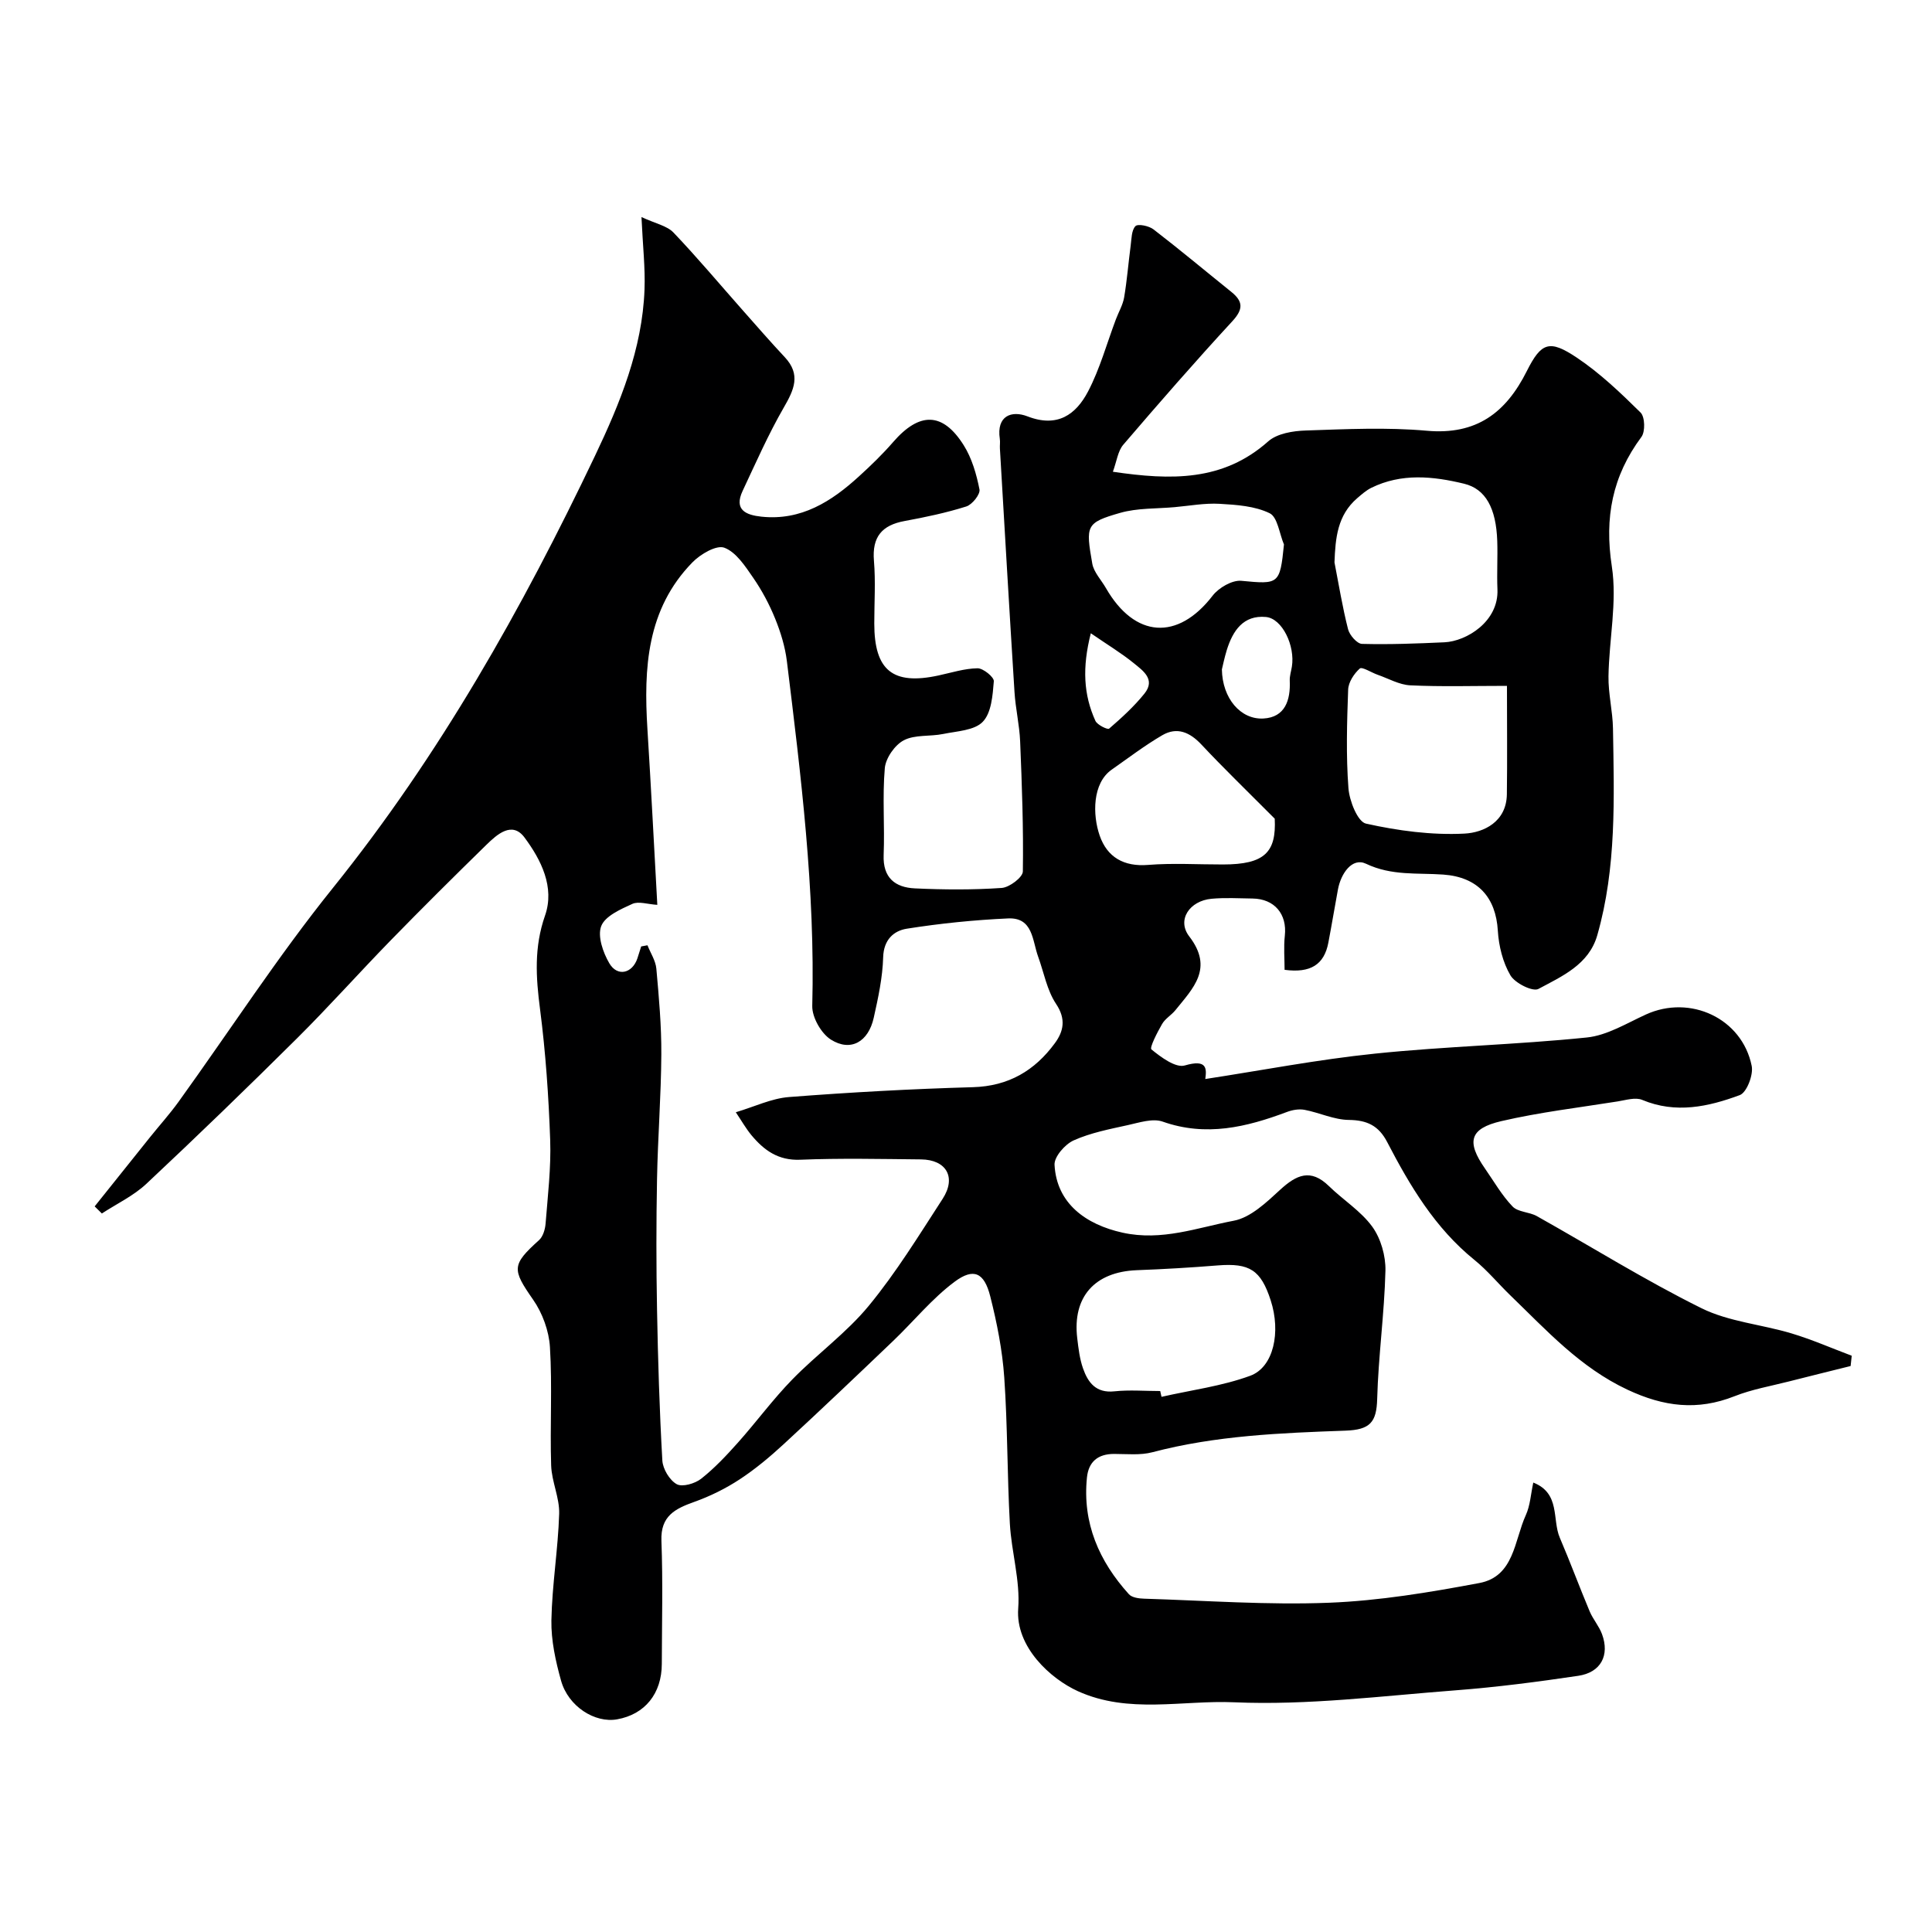 <svg enable-background="new 0 0 400 400" viewBox="0 0 400 400" xmlns="http://www.w3.org/2000/svg"><path d="m19.6 249.77c3.82-4.78 7.64-9.57 11.48-14.35 1.95-2.43 4.05-4.76 5.87-7.28 10.64-14.77 20.56-30.11 31.95-44.27 22.1-27.47 39.2-57.83 54.28-89.48 5.2-10.93 9.8-22.12 10.26-34.44.17-4.51-.36-9.04-.63-15.01 2.93 1.36 5.28 1.8 6.62 3.2 5 5.24 9.65 10.8 14.46 16.23 2.84 3.21 5.66 6.45 8.59 9.58 3.38 3.61 1.92 6.75-.21 10.43-3.2 5.55-5.79 11.45-8.52 17.26-1.86 3.96.75 5 3.9 5.33 8.22.87 14.5-3.14 20.2-8.35 2.46-2.24 4.87-4.57 7.05-7.08 5.45-6.29 10.28-6.28 14.63.65 1.69 2.69 2.64 5.99 3.26 9.14.2 1-1.5 3.14-2.73 3.53-4.16 1.31-8.47 2.22-12.77 3.01-4.7.86-6.76 3.29-6.35 8.22.36 4.3.07 8.66.07 12.99 0 9.73 3.83 12.82 13.29 10.77 2.69-.58 5.39-1.45 8.09-1.49 1.18-.01 3.44 1.84 3.37 2.69-.24 2.91-.49 6.53-2.29 8.39-1.74 1.81-5.35 1.93-8.19 2.52-2.72.56-5.85.1-8.16 1.31-1.86.97-3.74 3.68-3.93 5.76-.52 5.95 0 11.99-.24 17.98-.19 4.73 2.38 6.73 6.46 6.92 5.99.28 12.01.32 17.98-.09 1.6-.11 4.36-2.2 4.38-3.41.14-8.97-.19-17.94-.56-26.91-.14-3.43-.96-6.83-1.17-10.26-1.06-16.8-2.03-33.6-3.02-50.4-.04-.66.08-1.35-.02-2-.72-4.8 2.45-5.92 5.72-4.66 6.21 2.41 10.04-.36 12.56-5.17 2.45-4.69 3.87-9.92 5.75-14.91.57-1.52 1.44-2.98 1.71-4.54.6-3.55.88-7.15 1.35-10.71.19-1.41.16-3.18.99-4.05.51-.53 2.8-.06 3.74.67 5.46 4.2 10.74 8.62 16.11 12.94 2.47 1.99 2.5 3.59.21 6.08-7.71 8.36-15.18 16.93-22.58 25.57-1.12 1.31-1.35 3.4-2.15 5.59 12.04 1.78 22.8 2.02 32.15-6.28 1.84-1.64 5.14-2.18 7.8-2.26 8.34-.28 16.76-.69 25.04.05 10.27.92 16.38-3.71 20.71-12.35 3-5.97 4.69-6.57 10.36-2.78 4.8 3.21 9.07 7.3 13.2 11.37.9.89.99 3.94.17 5.04-6.02 8.1-7.68 16.68-6.13 26.79 1.13 7.37-.57 15.15-.69 22.75-.06 3.61.87 7.22.93 10.84.23 14.36.76 28.77-3.25 42.79-1.74 6.09-7.3 8.49-12.19 11.12-1.18.63-4.84-1.2-5.79-2.81-1.58-2.69-2.42-6.09-2.61-9.25-.41-6.86-4.1-11.11-11.31-11.62-5.37-.38-10.66.29-15.98-2.24-2.87-1.37-5.2 2.02-5.81 5.31-.68 3.67-1.29 7.36-1.99 11.03-.86 4.55-3.7 6.34-9.06 5.62 0-2.27-.21-4.69.05-7.07.49-4.46-2.13-7.63-6.69-7.69-2.83-.04-5.68-.21-8.49.05-4.54.42-7.23 4.38-4.61 7.79 5.1 6.63.79 10.73-2.86 15.27-.83 1.03-2.12 1.75-2.76 2.87-.99 1.71-2.64 4.91-2.21 5.26 1.99 1.62 5.01 3.88 6.92 3.32 4.58-1.34 4.54.62 4.23 2.81 11.51-1.76 23.28-4.04 35.15-5.26 14.57-1.51 29.27-1.84 43.85-3.34 4.2-.43 8.24-2.94 12.23-4.76 9.16-4.18 19.9.78 21.9 10.64.38 1.86-1.03 5.52-2.47 6.05-6.5 2.41-13.25 3.9-20.2.99-1.41-.59-3.4.05-5.09.32-8.04 1.28-16.17 2.24-24.09 4.08-6.59 1.54-7.24 4.27-3.36 9.83 1.85 2.66 3.48 5.53 5.7 7.84 1.13 1.18 3.45 1.11 5.02 1.99 11.35 6.36 22.42 13.29 34.07 19.06 5.69 2.82 12.48 3.36 18.68 5.23 4.23 1.27 8.3 3.06 12.45 4.62-.08.71-.15 1.42-.23 2.13-4.27 1.07-8.54 2.11-12.8 3.2-3.76.96-7.65 1.63-11.23 3.05-7.69 3.04-14.62 2.19-22.17-1.35-9.82-4.61-16.74-12.28-24.22-19.5-2.52-2.43-4.76-5.18-7.47-7.37-8.16-6.6-13.35-15.34-18.07-24.42-1.75-3.36-4.14-4.52-7.92-4.56-3.06-.03-6.08-1.5-9.16-2.09-1.16-.22-2.53.01-3.66.44-8.39 3.15-16.75 5.17-25.73 2-2.07-.73-4.84.2-7.21.72-3.8.84-7.71 1.59-11.23 3.17-1.78.8-4.04 3.39-3.95 5.05.43 8.02 6.5 12.37 14.08 14.05 8.15 1.8 15.5-1.05 23.02-2.47 3.5-.66 6.77-3.8 9.6-6.4 3.39-3.12 6.33-4.46 10.1-.78 2.95 2.88 6.62 5.16 8.99 8.42 1.77 2.45 2.79 6.05 2.72 9.1-.22 8.87-1.47 17.7-1.71 26.57-.13 4.82-1.48 6.37-6.55 6.55-13.41.48-26.87 1.01-39.99 4.47-2.5.66-5.28.35-7.94.35-3.35 0-5.28 1.63-5.61 4.89-.96 9.42 2.51 17.33 8.7 24.17.63.69 2.07.88 3.14.91 12.76.39 25.56 1.34 38.29.84 10.41-.41 20.84-2.15 31.11-4.08 7.23-1.36 7.23-8.81 9.62-14.05.91-1.99 1.03-4.34 1.55-6.75 5.66 2.23 3.87 7.65 5.49 11.42 2.16 5.04 4.06 10.19 6.18 15.24.69 1.64 1.95 3.06 2.56 4.72 1.62 4.39-.24 7.94-4.93 8.63-8.41 1.25-16.87 2.35-25.34 3-15.29 1.16-30.65 3.14-45.88 2.48-10.73-.47-21.86 2.47-32.37-2.3-5.6-2.54-12.95-9.13-12.35-17.14.43-5.77-1.4-11.67-1.73-17.54-.56-10.09-.46-20.21-1.16-30.28-.39-5.64-1.51-11.29-2.9-16.79-1.24-4.91-3.42-5.97-7.39-3.01-4.68 3.49-8.45 8.17-12.71 12.24-7.48 7.15-14.98 14.29-22.58 21.3-2.88 2.66-5.92 5.21-9.19 7.36-2.91 1.91-6.13 3.5-9.41 4.67-3.97 1.42-6.99 2.91-6.8 8.04.32 8.49.1 16.99.08 25.49-.01 6.16-3.5 10.47-9.26 11.49-4.6.82-10.11-2.67-11.6-8.01-1.13-4.04-2.07-8.33-2-12.48.14-7.36 1.38-14.7 1.61-22.06.1-3.32-1.55-6.66-1.66-10.02-.26-8.16.25-16.35-.25-24.48-.2-3.36-1.55-7.06-3.48-9.83-4.36-6.27-4.49-7.19 1.22-12.33.83-.75 1.27-2.26 1.36-3.45.45-5.76 1.15-11.54.95-17.29-.32-9.04-.94-18.11-2.1-27.08-.86-6.61-1.26-12.83 1.03-19.37 2.06-5.89-.82-11.57-4.25-16.18-2.57-3.45-5.68-.64-7.91 1.54-6.67 6.52-13.3 13.1-19.81 19.78-6.53 6.7-12.76 13.69-19.39 20.28-10.25 10.18-20.64 20.23-31.18 30.11-2.66 2.49-6.12 4.12-9.21 6.14-.51-.5-1-.99-1.49-1.47zm132.74-19.49c3.87-1.15 7.39-2.87 11.02-3.15 12.67-.98 25.37-1.68 38.07-2.04 7.39-.21 12.81-3.44 16.97-9.11 1.8-2.45 2.35-4.99.25-8.13-1.89-2.83-2.52-6.51-3.72-9.8-1.21-3.33-1.05-8.14-6.22-7.9-7.02.32-14.04 1.03-20.98 2.13-2.68.43-4.78 2.27-4.88 5.91-.12 4.19-1.03 8.4-1.95 12.52-1.11 5-4.77 7.11-8.87 4.53-2.01-1.27-3.92-4.62-3.86-6.98.62-23.99-2.35-47.7-5.26-71.41-.37-2.98-1.29-5.97-2.42-8.76-1.2-2.96-2.74-5.85-4.55-8.47-1.65-2.39-3.53-5.3-5.97-6.22-1.63-.62-4.96 1.33-6.61 3.03-9.47 9.69-10.1 21.91-9.32 34.48.76 12.17 1.38 24.35 2.05 36.43-2-.12-3.87-.79-5.17-.2-2.43 1.11-5.63 2.51-6.44 4.59s.36 5.47 1.67 7.7c1.67 2.86 4.77 2.12 5.82-1.02.27-.82.52-1.64.78-2.46.43-.08.87-.16 1.3-.24.64 1.61 1.69 3.19 1.84 4.84.53 5.91 1.07 11.86 1.03 17.78-.05 8.6-.73 17.19-.89 25.79-.17 8.99-.17 17.99 0 26.98.19 10.43.51 20.86 1.1 31.27.1 1.76 1.49 4.08 2.97 4.91 1.16.65 3.77-.11 5.05-1.11 2.78-2.19 5.25-4.82 7.62-7.48 3.83-4.29 7.24-8.96 11.25-13.07 5.12-5.26 11.23-9.65 15.86-15.28 5.68-6.9 10.4-14.61 15.28-22.13 2.89-4.46.78-8.12-4.5-8.17-8.33-.08-16.66-.27-24.98.07-4.58.19-7.51-1.97-10.12-5.1-1.14-1.39-2.03-2.96-3.22-4.73zm123.95-113.84c.9 4.62 1.65 9.28 2.81 13.83.31 1.23 1.86 3.01 2.88 3.04 5.69.15 11.39-.07 17.08-.33 4.55-.21 11.26-4.29 10.97-10.97-.14-3.32.07-6.66-.04-9.99-.23-6.81-2.41-10.79-6.86-11.87-6.44-1.56-12.96-2.23-19.22.85-1.07.53-2.01 1.37-2.93 2.16-4.08 3.53-4.5 8.2-4.69 13.28zm35.71 25.56c-7.12 0-13.58.2-20.02-.11-2.28-.11-4.51-1.41-6.76-2.19-1.29-.45-3.22-1.71-3.69-1.29-1.19 1.06-2.36 2.84-2.41 4.38-.25 6.8-.45 13.63.06 20.4.2 2.63 1.91 6.95 3.63 7.33 6.64 1.48 13.59 2.41 20.36 2.07 4.05-.2 8.72-2.46 8.81-8.12.1-7.26.02-14.54.02-22.47zm-71.79 146c.09.4.18.8.27 1.2 6.14-1.4 12.5-2.21 18.36-4.36 4.88-1.79 6.37-9.07 4.25-15.6-2.04-6.31-4.38-7.77-10.95-7.25-5.58.45-11.18.78-16.78.99-8.71.34-13.35 5.53-12.33 14.08.25 2.1.5 4.26 1.19 6.23 1.03 2.94 2.68 5.18 6.5 4.77 3.13-.33 6.32-.06 9.49-.06zm25.62-175.27c-.95-2.24-1.32-5.67-2.96-6.47-3.05-1.49-6.84-1.75-10.35-1.95-3.08-.18-6.21.41-9.32.69-3.77.34-7.69.16-11.27 1.18-7.16 2.05-7.15 2.64-5.79 10.49.31 1.8 1.85 3.38 2.82 5.07 5.98 10.41 14.9 10.95 22.1 1.59 1.26-1.64 4.04-3.26 5.94-3.08 7.76.74 8 .77 8.83-7.52zm-1.91 56.77c-5.91-5.94-10.67-10.53-15.18-15.35-2.41-2.57-5.06-3.7-8.1-1.93-3.64 2.12-7.02 4.71-10.48 7.13-4.01 2.81-3.98 9.35-2.48 13.66 1.55 4.45 4.98 6.47 10.03 6.06 5.13-.41 10.32-.08 15.49-.09 8.66 0 11.06-2.55 10.72-9.48zm-10.94-30.91c.09 5.99 3.87 10.43 8.6 10.17 4.49-.25 5.63-3.8 5.45-7.85-.04-.96.29-1.93.44-2.89.7-4.3-1.99-9.97-5.37-10.28-4.67-.43-6.84 2.82-8.09 6.79-.52 1.68-.87 3.43-1.03 4.06zm-27.14-7.48c-1.81 7.13-1.5 12.72.95 18.13.38.85 2.54 1.88 2.84 1.62 2.59-2.24 5.16-4.58 7.31-7.25 2.39-2.97-.35-4.79-2.27-6.36-2.49-2.02-5.25-3.68-8.83-6.14z" fill="#000001"/></svg>